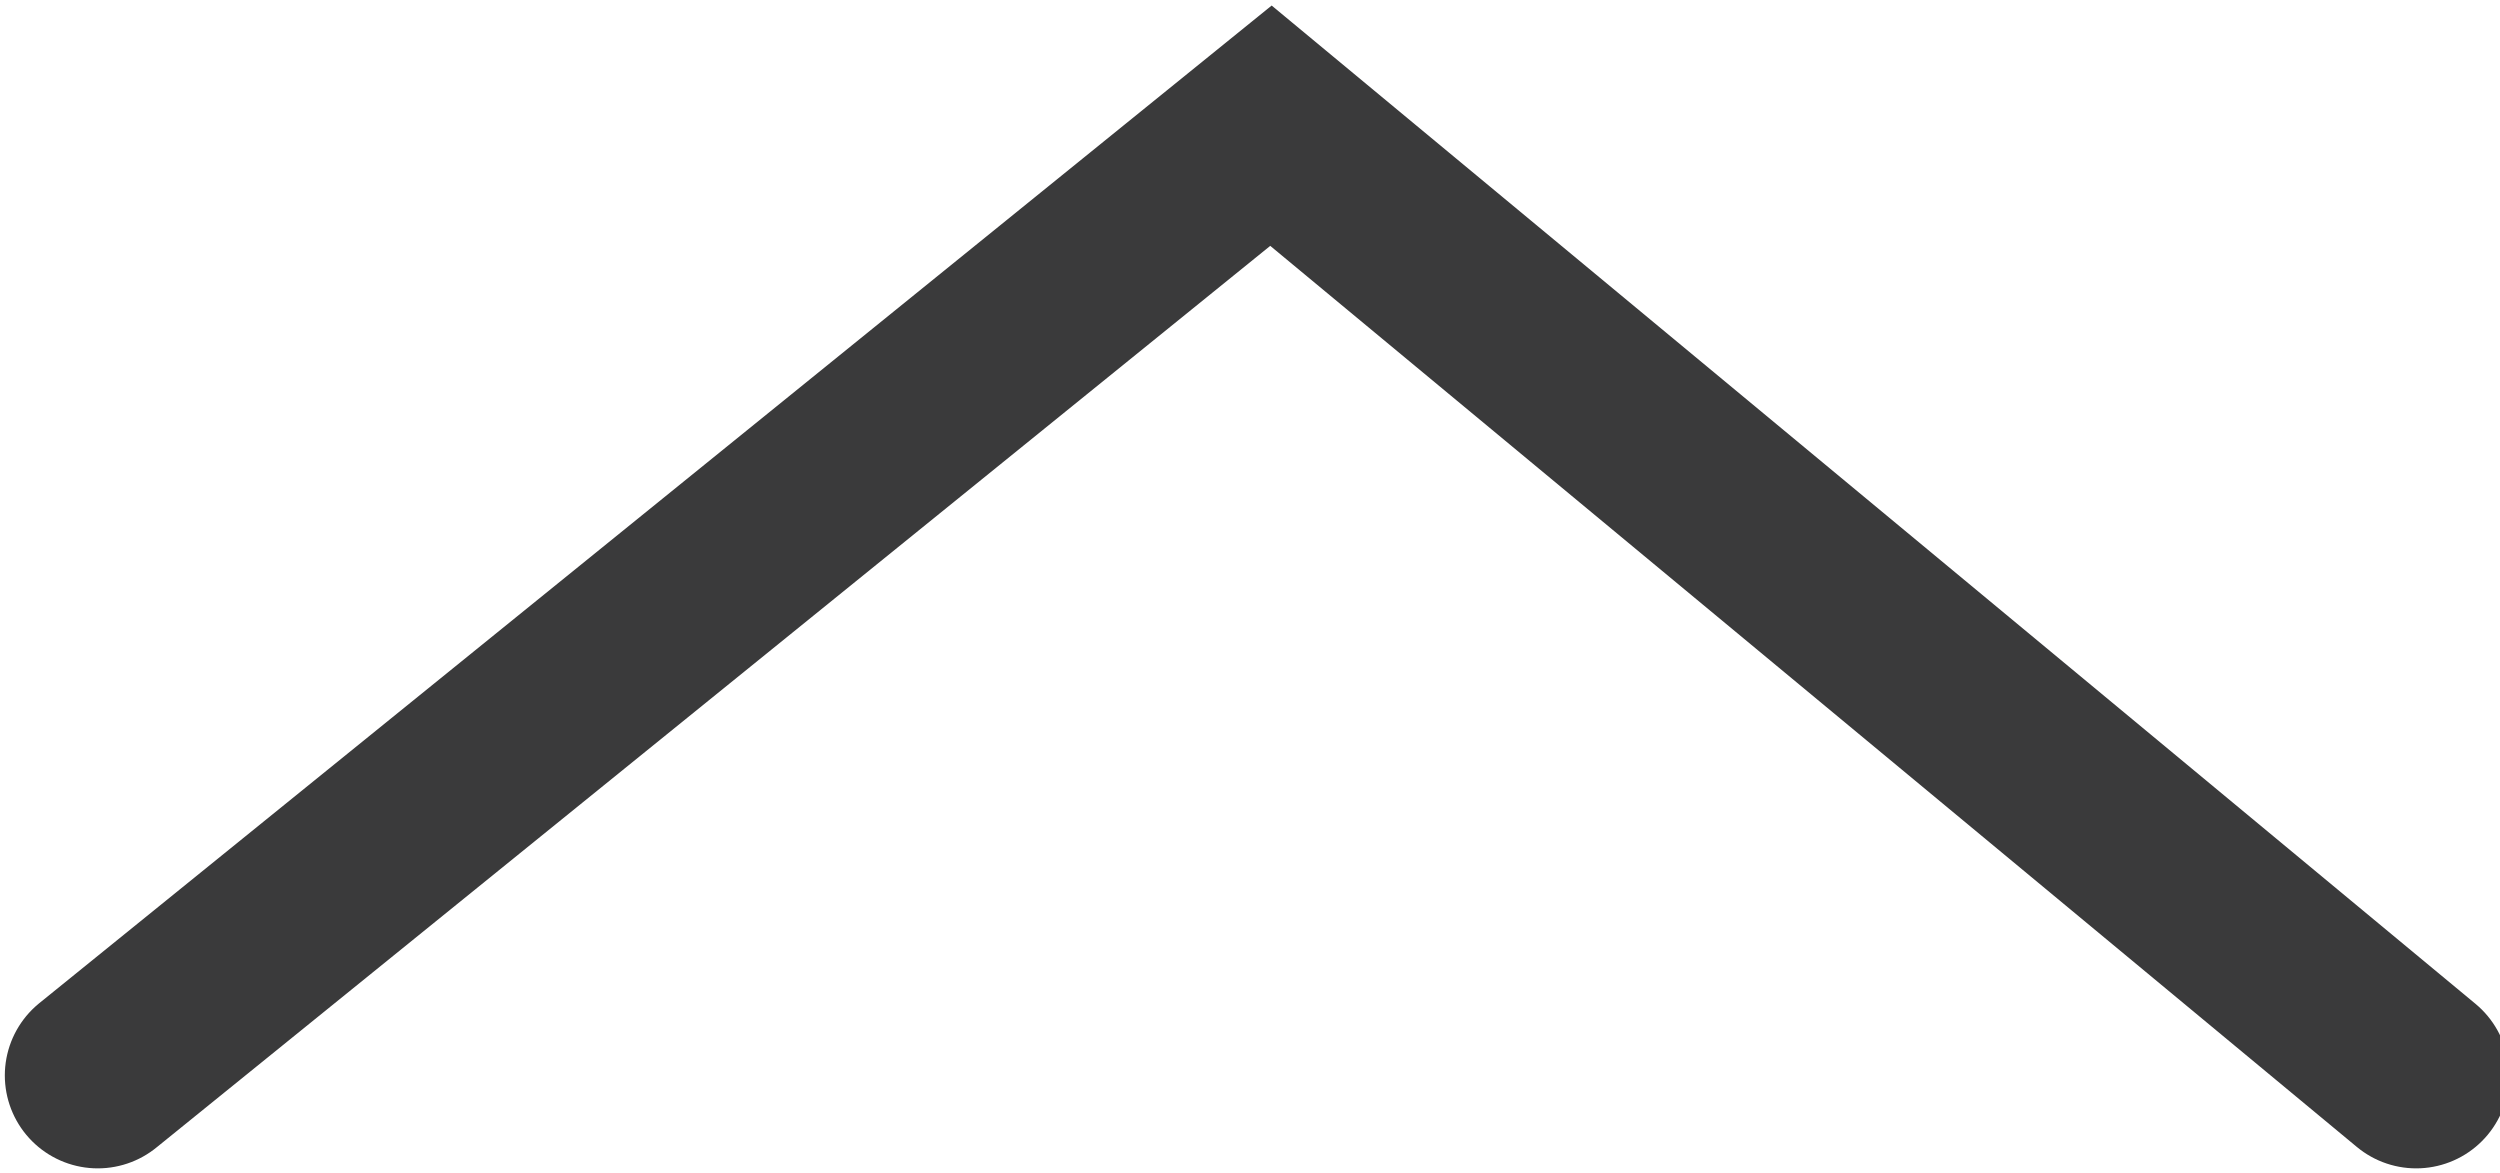 <?xml version="1.0" encoding="utf-8"?>
<!-- Generator: Adobe Illustrator 25.4.1, SVG Export Plug-In . SVG Version: 6.00 Build 0)  -->
<svg version="1.1" id="Ebene_1" xmlns="http://www.w3.org/2000/svg" xmlns:xlink="http://www.w3.org/1999/xlink" x="0px" y="0px"
	 viewBox="0 0 17.9 8.4" style="enable-background:new 0 0 17.9 8.4;" xml:space="preserve">
<style type="text/css">
	.st0{fill:none;stroke:#3A3A3B;stroke-width:1.331;stroke-linecap:round;}
</style>
<path id="Pfad_35" class="st0" d="M17.3,7.7L9.1,0.9L0.7,7.7"/>
</svg>
